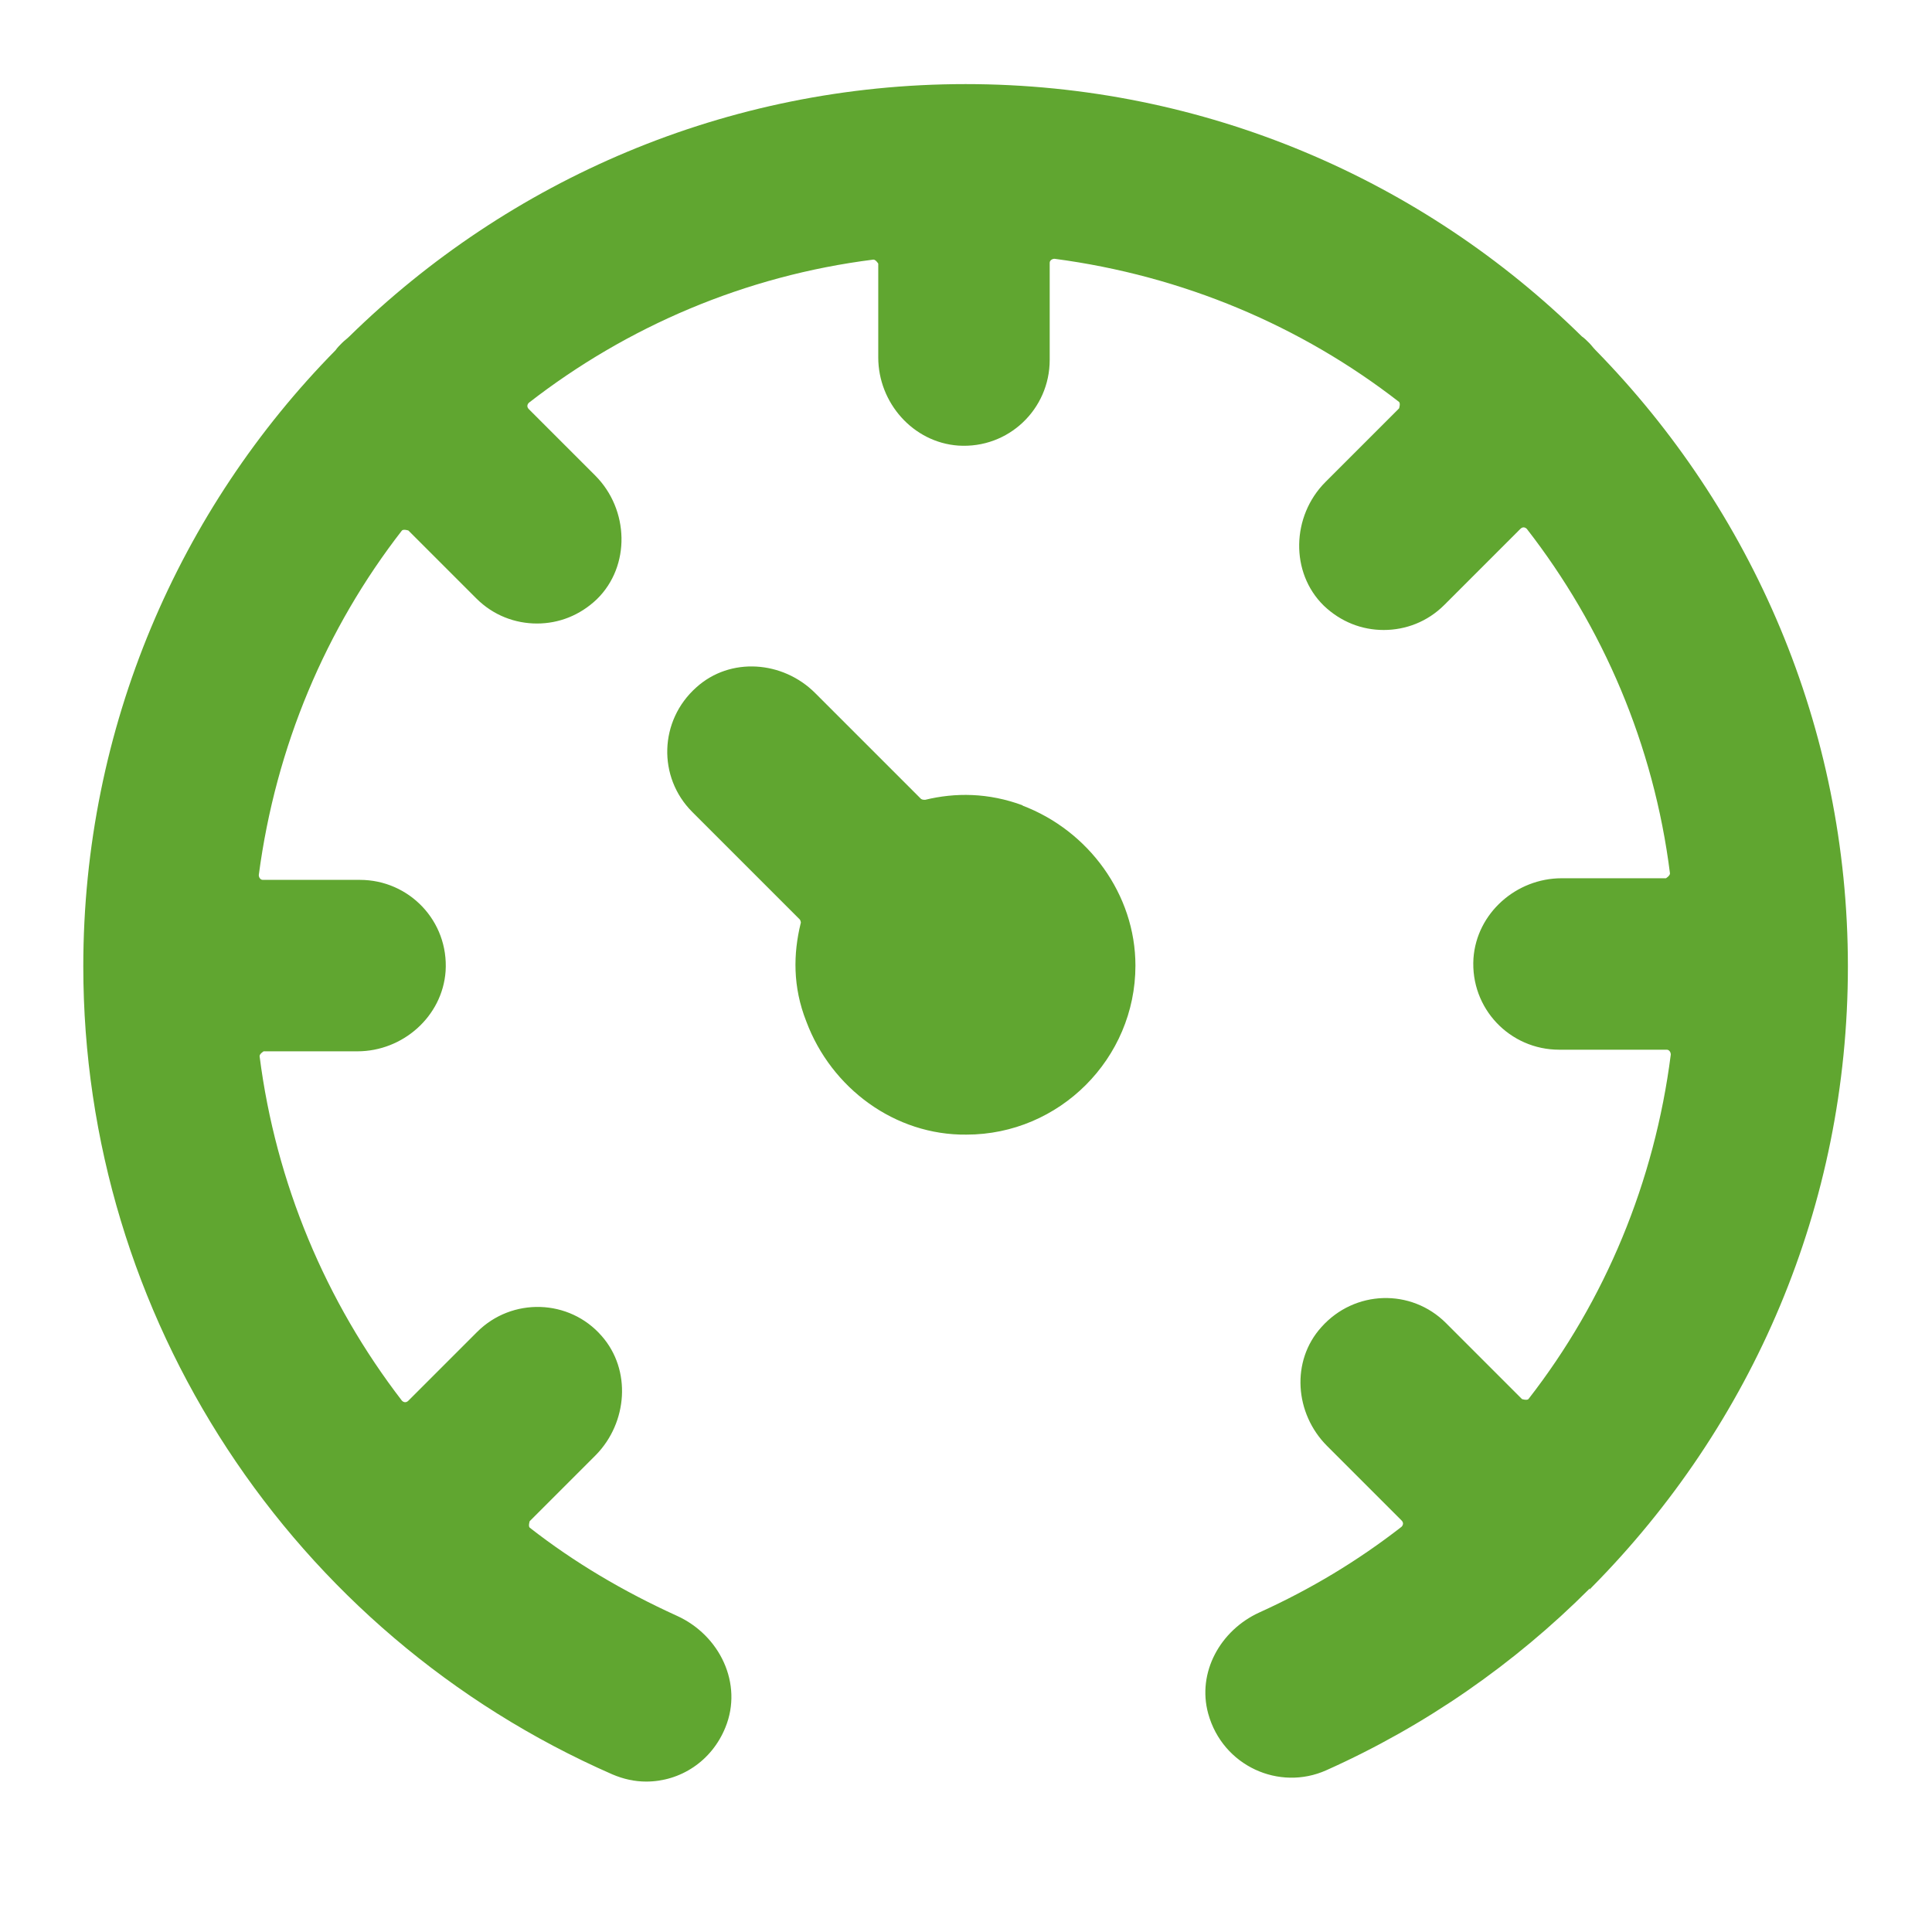 <?xml version="1.0" encoding="UTF-8"?>
<svg id="Layer_2" data-name="Layer 2" xmlns="http://www.w3.org/2000/svg" viewBox="0 0 23.89 23.89">
  <defs>
    <style>
      .cls-1 {
        fill: none;
      }

      .cls-1, .cls-2 {
        stroke-width: 0px;
      }

      .cls-2 {
        fill: #60a630;
      }
    </style>
  </defs>
  <g id="Updated_5_05_24" data-name="Updated 5/05/24">
    <g id="Speed">
      <g>
        <path class="cls-2" d="M19.66,19.64s0,0-.01.01c-.92.92-2.02,1.69-3.25,2.24-.58.26-1.28-.05-1.46-.7-.14-.51.15-1.03.63-1.25.64-.29,1.22-.64,1.76-1.06.02-.02.03-.05,0-.08l-.92-.92c-.4-.4-.45-1.05-.07-1.47.41-.46,1.11-.48,1.54-.05l.94.94s.06.02.08,0c.95-1.22,1.56-2.69,1.76-4.26,0-.03-.02-.06-.05-.06h-1.33c-.61,0-1.1-.51-1.06-1.13.04-.56.53-.99,1.09-.99h1.29s.05-.03.05-.06c-.2-1.59-.83-3.05-1.77-4.26-.02-.02-.05-.03-.08,0l-.94.94c-.21.21-.48.31-.75.31s-.53-.1-.74-.3c-.42-.41-.4-1.11.02-1.53l.91-.91s.02-.06,0-.08c-1.21-.94-2.67-1.56-4.26-1.77-.03,0-.06.02-.06.05v1.2c0,.61-.51,1.1-1.13,1.06-.56-.04-.99-.53-.99-1.09v-1.16s-.03-.05-.06-.05c-1.59.2-3.05.83-4.26,1.77-.02.02-.03.05,0,.08l.82.82c.42.42.44,1.12.02,1.53-.21.2-.47.3-.74.3s-.54-.1-.75-.31l-.84-.84s-.06-.02-.08,0c-.94,1.21-1.56,2.67-1.77,4.26,0,.03.02.06.05.06h1.2c.61,0,1.1.51,1.06,1.13-.04.56-.53.99-1.09.99h-1.16s-.05.03-.05.06c.2,1.57.82,3.04,1.76,4.26.02.02.05.03.08,0l.85-.85c.43-.43,1.14-.41,1.54.05.37.42.32,1.07-.07,1.47l-.82.82s-.02.06,0,.08c.55.43,1.16.79,1.82,1.09.53.24.82.84.6,1.38-.17.42-.56.67-.98.67-.14,0-.28-.03-.42-.09-3.97-1.74-6.54-5.66-6.54-9.99,0-2.96,1.19-5.66,3.12-7.62.02-.03.05-.06.08-.09s.06-.05.09-.08c1.97-1.93,4.66-3.12,7.62-3.12s5.66,1.19,7.62,3.12c.03.02.06.05.09.08.03.03.05.06.08.09,1.93,1.97,3.12,4.66,3.12,7.62s-1.18,5.67-3.17,7.68c0,0-.02.02-.02.03ZM12.65,9.96c-.43-.16-.84-.16-1.21-.07-.02,0-.03,0-.05-.01l-1.31-1.31c-.4-.4-1.05-.45-1.47-.07-.46.41-.48,1.11-.05,1.54l1.33,1.33s.02.03.01.05c-.09.37-.1.78.07,1.21.31.83,1.1,1.41,1.98,1.4,1.15,0,2.09-.94,2.09-2.09,0-.88-.58-1.67-1.4-1.98Z"/>
        <rect class="cls-1" width="23.89" height="23.89"/>
      </g>
    </g>
  </g>
</svg>